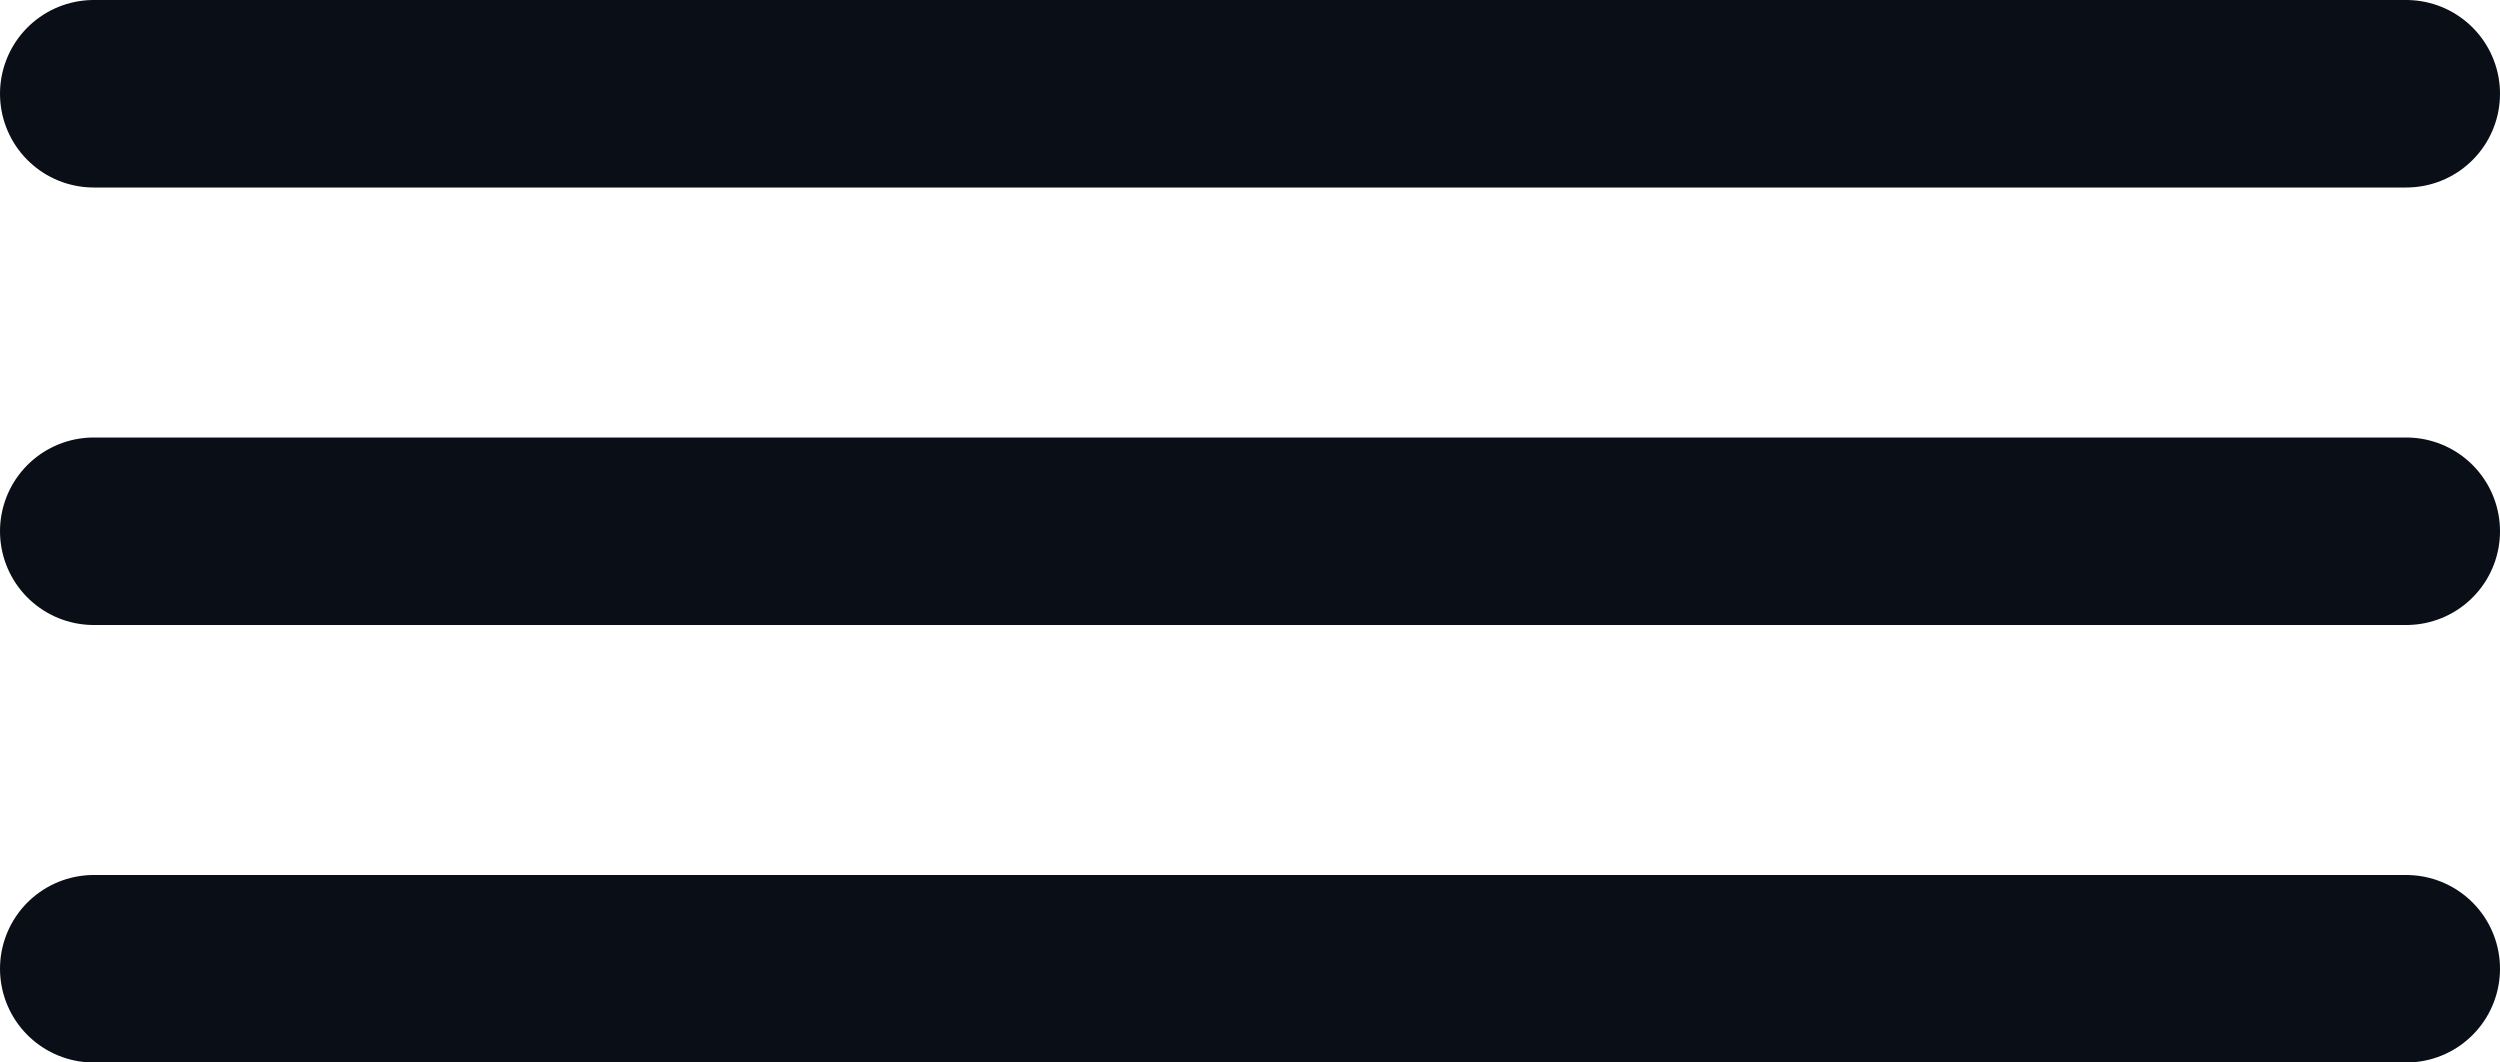 <svg xmlns="http://www.w3.org/2000/svg" width="40" height="17" viewBox="0 0 40 17">
  <g id="Menu_Bars" transform="translate(-339 -31.5)">
    <line id="Linie_7" data-name="Linie 7" x2="37" transform="translate(340.5 33)" fill="none" stroke="#0a0e17" stroke-linecap="round" stroke-width="3"/>
    <line id="Linie_8" data-name="Linie 8" x2="37" transform="translate(340.5 40)" fill="none" stroke="#0a0e17" stroke-linecap="round" stroke-width="3"/>
    <line id="Linie_9" data-name="Linie 9" x2="37" transform="translate(340.5 47)" fill="none" stroke="#0a0e17" stroke-linecap="round" stroke-width="3"/>
  </g>
</svg>
